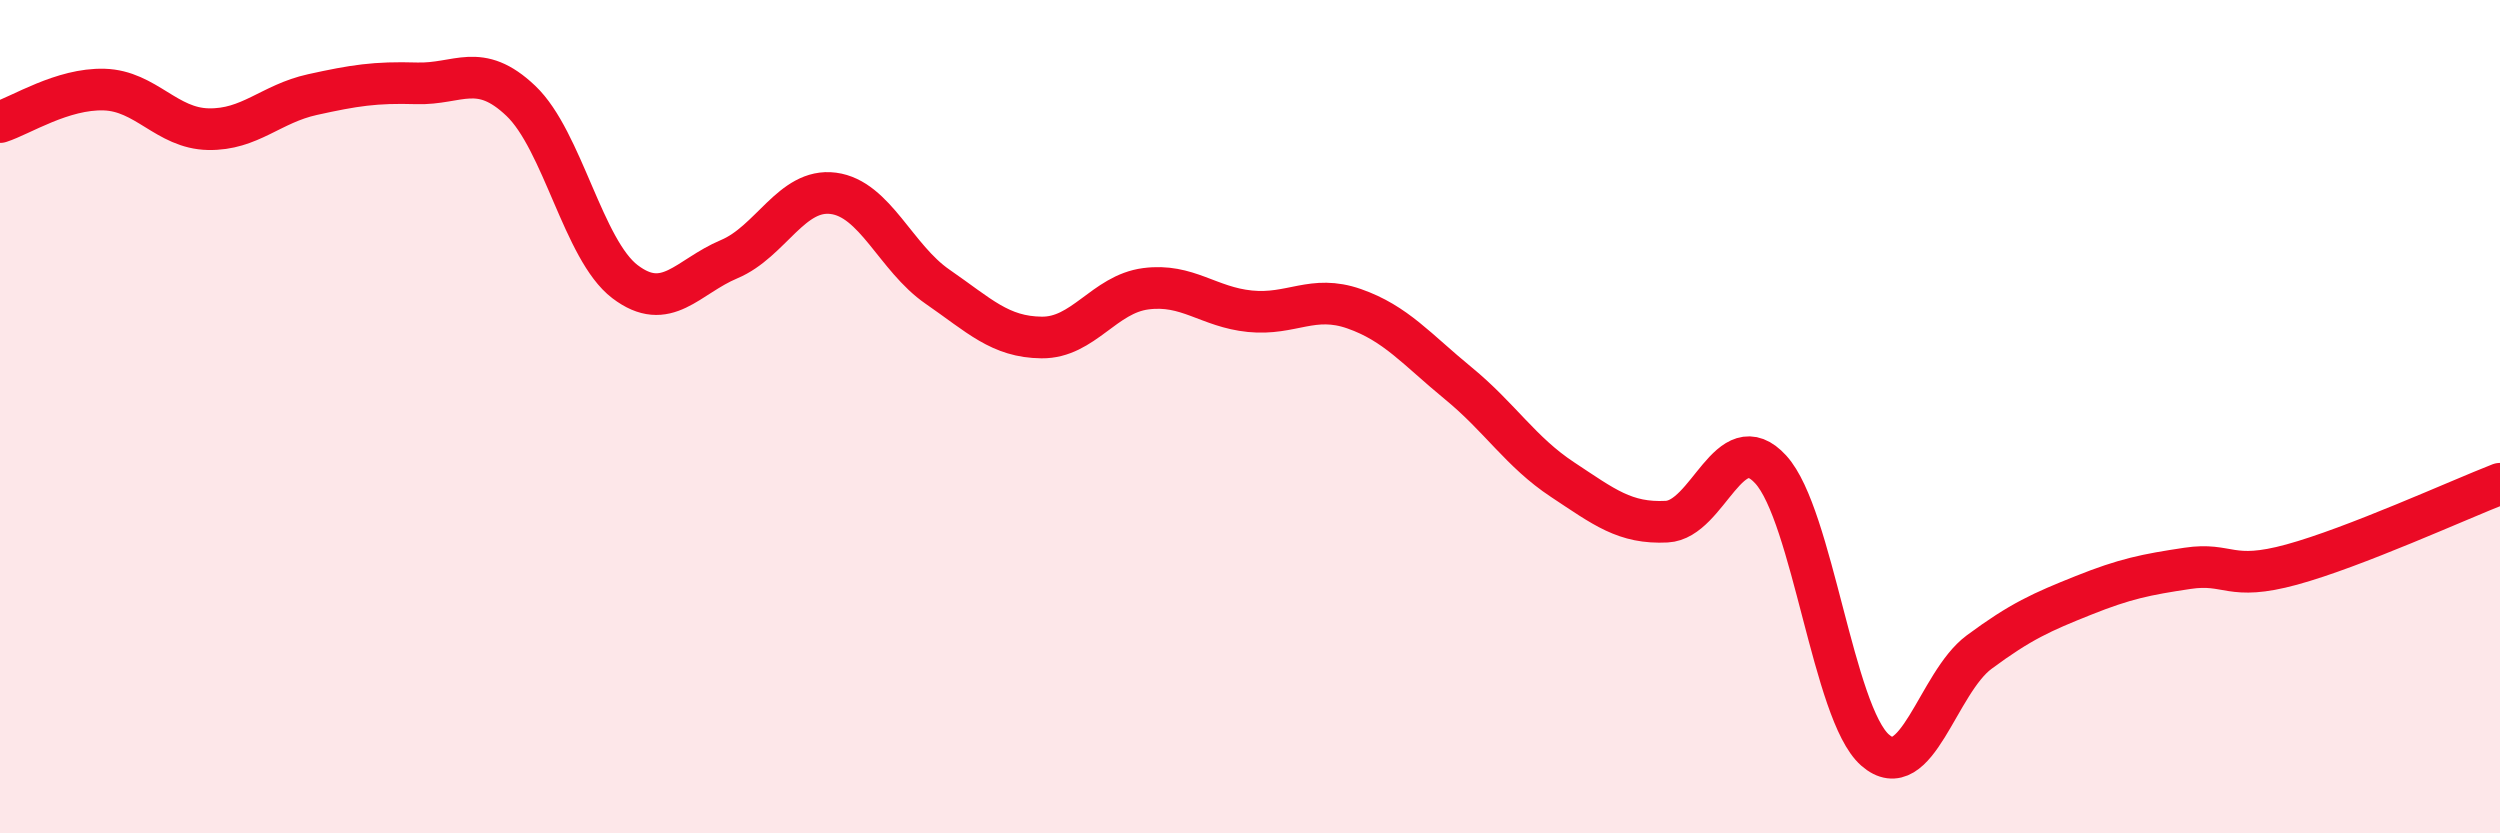 
    <svg width="60" height="20" viewBox="0 0 60 20" xmlns="http://www.w3.org/2000/svg">
      <path
        d="M 0,2.93 C 0.5,2.77 1.5,2.12 2.5,2.15 C 3.5,2.18 4,3.08 5,3.1 C 6,3.12 6.5,2.49 7.5,2.27 C 8.5,2.05 9,1.97 10,2 C 11,2.03 11.5,1.47 12.5,2.42 C 13.5,3.37 14,6 15,6.76 C 16,7.52 16.5,6.64 17.5,6.22 C 18.5,5.8 19,4.51 20,4.64 C 21,4.77 21.5,6.19 22.5,6.88 C 23.5,7.57 24,8.09 25,8.1 C 26,8.11 26.5,7.06 27.5,6.93 C 28.5,6.8 29,7.37 30,7.47 C 31,7.57 31.5,7.06 32.5,7.41 C 33.5,7.76 34,8.38 35,9.2 C 36,10.02 36.5,10.85 37.5,11.51 C 38.5,12.17 39,12.57 40,12.52 C 41,12.47 41.5,10.17 42.5,11.27 C 43.5,12.37 44,17.12 45,18 C 46,18.88 46.5,16.39 47.5,15.65 C 48.5,14.91 49,14.69 50,14.29 C 51,13.89 51.5,13.79 52.5,13.64 C 53.5,13.49 53.5,13.96 55,13.55 C 56.5,13.14 59,12 60,11.61L60 20L0 20Z"
        fill="#EB0A25"
        opacity="0.1"
        stroke-linecap="round"
        stroke-linejoin="round"
      />
      <path
        d="M 0,2.93 C 0.5,2.77 1.5,2.12 2.5,2.15 C 3.5,2.18 4,3.08 5,3.1 C 6,3.12 6.5,2.49 7.5,2.27 C 8.5,2.05 9,1.97 10,2 C 11,2.03 11.5,1.47 12.5,2.42 C 13.5,3.37 14,6 15,6.76 C 16,7.52 16.5,6.64 17.5,6.22 C 18.5,5.8 19,4.51 20,4.64 C 21,4.77 21.5,6.19 22.5,6.88 C 23.5,7.57 24,8.09 25,8.1 C 26,8.11 26.5,7.06 27.5,6.93 C 28.5,6.8 29,7.37 30,7.47 C 31,7.57 31.5,7.06 32.5,7.41 C 33.5,7.76 34,8.38 35,9.2 C 36,10.02 36.5,10.85 37.5,11.51 C 38.5,12.17 39,12.57 40,12.52 C 41,12.47 41.5,10.17 42.5,11.27 C 43.5,12.37 44,17.12 45,18 C 46,18.88 46.5,16.39 47.5,15.65 C 48.5,14.91 49,14.69 50,14.29 C 51,13.89 51.5,13.79 52.5,13.64 C 53.5,13.49 53.5,13.96 55,13.55 C 56.5,13.14 59,12 60,11.61"
        stroke="#EB0A25"
        stroke-width="1"
        fill="none"
        stroke-linecap="round"
        stroke-linejoin="round"
      />
    </svg>
  